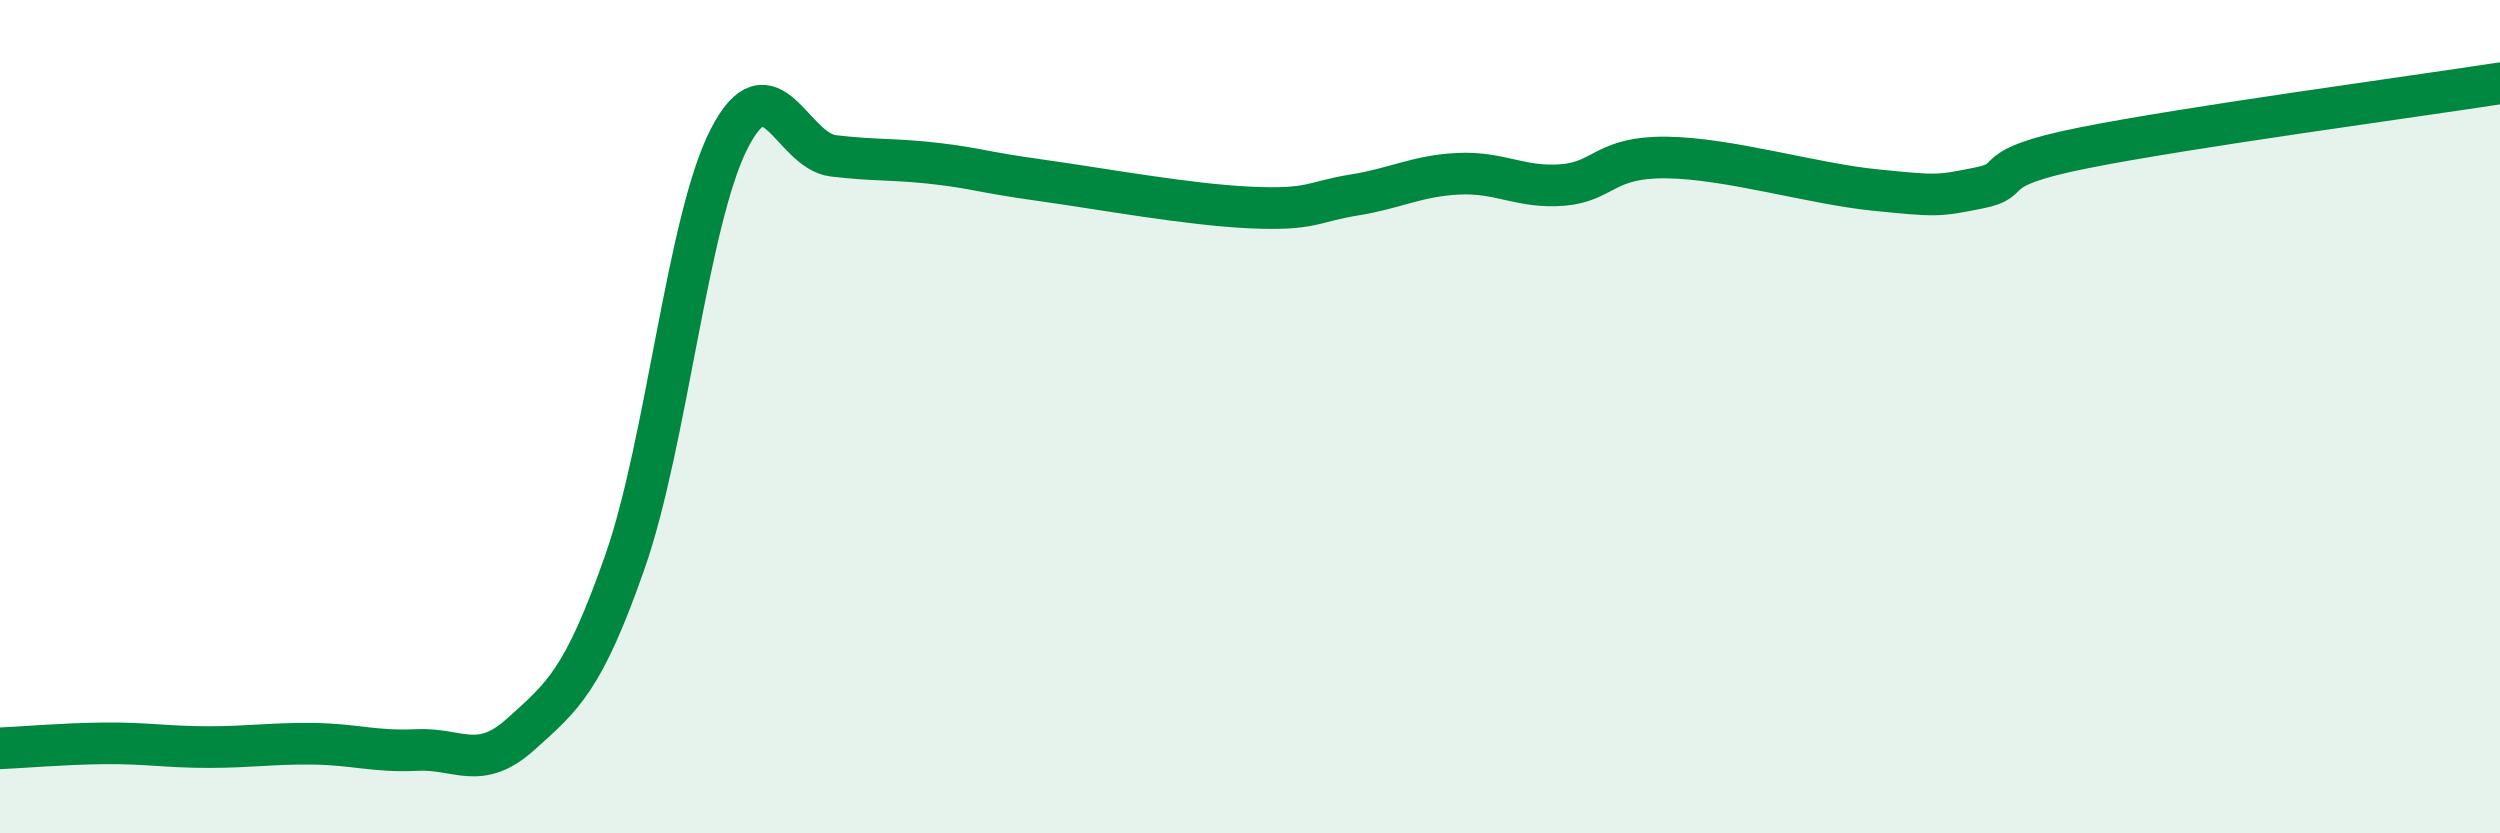 
    <svg width="60" height="20" viewBox="0 0 60 20" xmlns="http://www.w3.org/2000/svg">
      <path
        d="M 0,17.96 C 0.5,17.94 1.5,17.85 2.5,17.84 C 3.5,17.83 4,17.93 5,17.93 C 6,17.93 6.5,17.84 7.5,17.85 C 8.5,17.86 9,18.05 10,18 C 11,17.95 11.5,18.52 12.5,17.62 C 13.5,16.72 14,16.34 15,13.48 C 16,10.62 16.5,5.28 17.5,3.33 C 18.5,1.38 19,3.62 20,3.74 C 21,3.86 21.5,3.81 22.5,3.93 C 23.5,4.05 23.5,4.12 25,4.33 C 26.5,4.54 28.5,4.91 30,4.98 C 31.5,5.05 31.5,4.84 32.5,4.68 C 33.5,4.52 34,4.22 35,4.17 C 36,4.12 36.5,4.52 37.5,4.44 C 38.5,4.36 38.5,3.76 40,3.78 C 41.5,3.8 43.5,4.41 45,4.56 C 46.5,4.71 46.5,4.71 47.5,4.51 C 48.5,4.31 47.5,4.05 50,3.55 C 52.5,3.05 58,2.31 60,2L60 20L0 20Z"
        fill="#008740"
        opacity="0.1"
        stroke-linecap="round"
        stroke-linejoin="round"
      />
      <path
        d="M 0,17.96 C 0.5,17.94 1.5,17.85 2.5,17.84 C 3.5,17.83 4,17.93 5,17.93 C 6,17.93 6.5,17.84 7.5,17.85 C 8.5,17.86 9,18.05 10,18 C 11,17.95 11.5,18.52 12.5,17.62 C 13.5,16.72 14,16.34 15,13.48 C 16,10.62 16.5,5.28 17.5,3.33 C 18.5,1.38 19,3.62 20,3.74 C 21,3.86 21.5,3.81 22.5,3.93 C 23.5,4.05 23.5,4.12 25,4.33 C 26.5,4.54 28.5,4.91 30,4.98 C 31.5,5.05 31.5,4.84 32.5,4.68 C 33.5,4.52 34,4.22 35,4.17 C 36,4.12 36.5,4.52 37.5,4.44 C 38.5,4.36 38.5,3.76 40,3.78 C 41.5,3.8 43.5,4.41 45,4.56 C 46.5,4.71 46.5,4.71 47.5,4.51 C 48.5,4.31 47.5,4.05 50,3.55 C 52.5,3.05 58,2.31 60,2"
        stroke="#008740"
        stroke-width="1"
        fill="none"
        stroke-linecap="round"
        stroke-linejoin="round"
      />
    </svg>
  